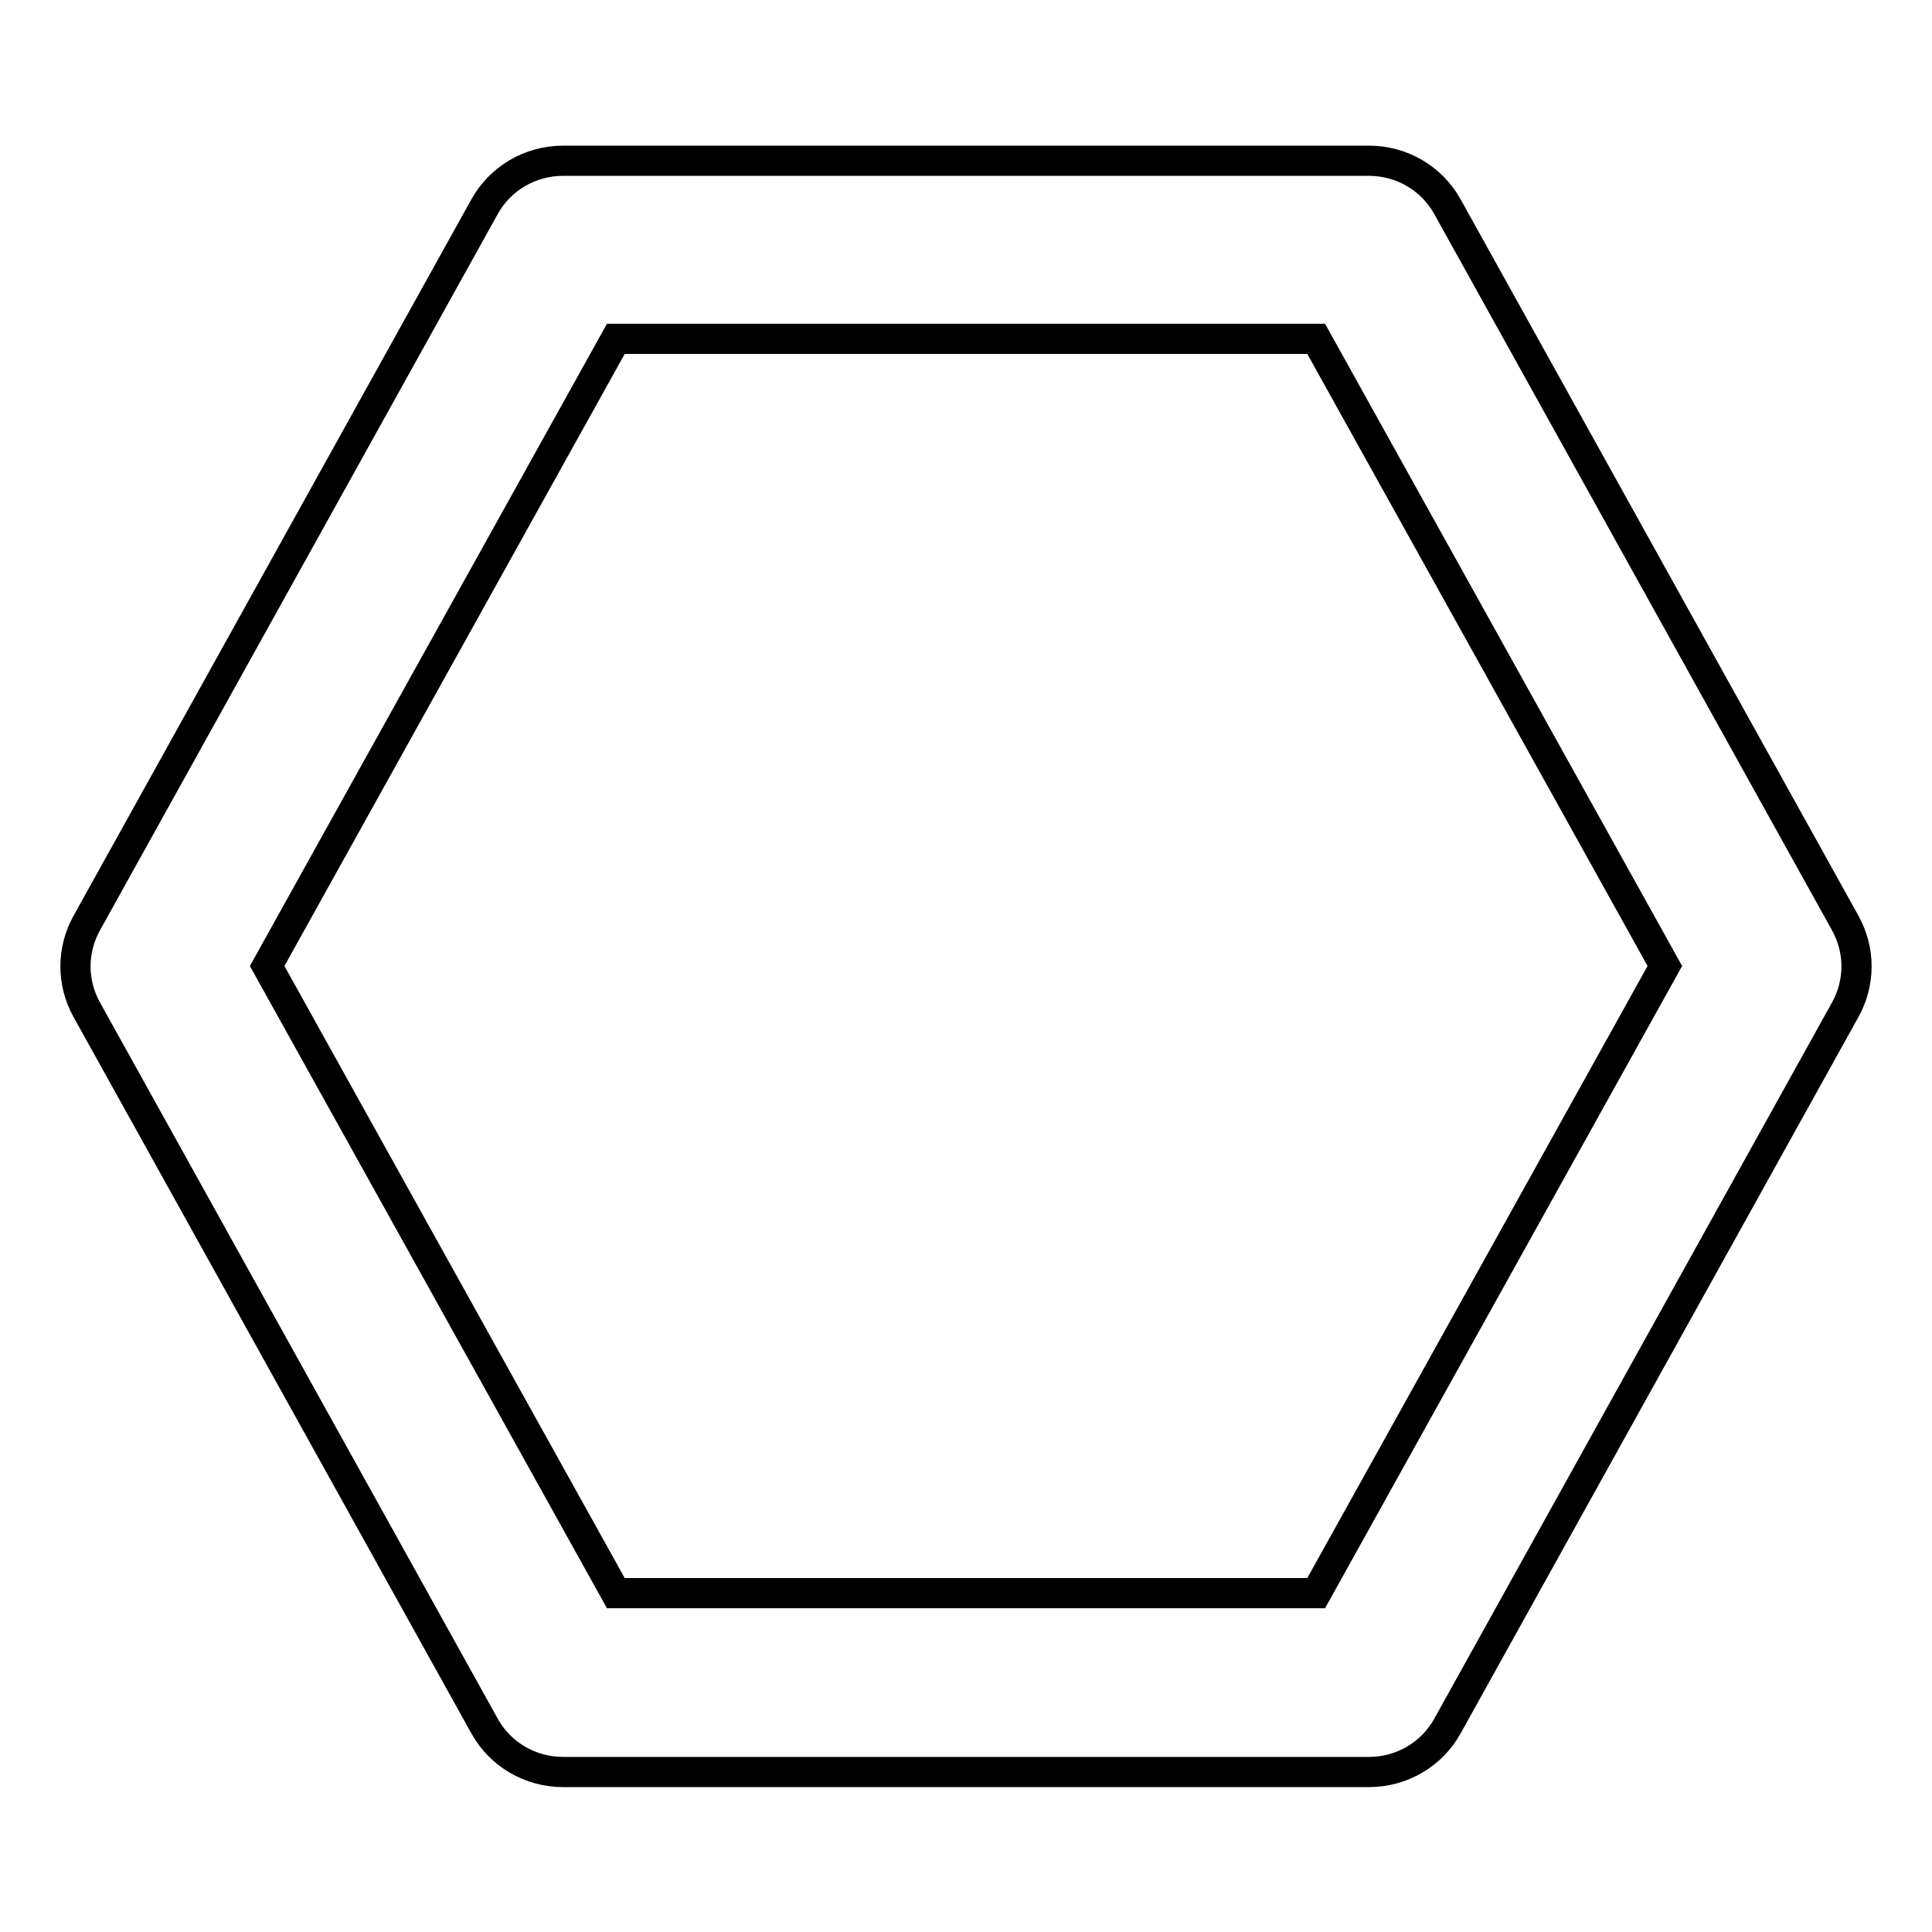 <?xml version="1.0" encoding="utf-8"?>
<!-- Svg Vector Icons : http://www.onlinewebfonts.com/icon -->
<!DOCTYPE svg PUBLIC "-//W3C//DTD SVG 1.1//EN" "http://www.w3.org/Graphics/SVG/1.1/DTD/svg11.dtd">
<svg version="1.1" xmlns="http://www.w3.org/2000/svg" xmlns:xlink="http://www.w3.org/1999/xlink" x="0px" y="0px" viewBox="0 0 256 256" enable-background="new 0 0 256 256" xml:space="preserve">
<g> <path stroke-width="4" fill-opacity="0" stroke="#000000"  d="M64.2,228.7c2.1,3.8,6.1,6.1,10.4,6.1h106.8c4.3,0,8.3-2.3,10.4-6.1l52.7-94.9c2-3.6,2-7.9,0-11.5 l-52.7-94.9c-2.1-3.8-6.1-6.1-10.4-6.1H74.6c-4.3,0-8.3,2.3-10.4,6.1l-52.7,94.9c-2,3.6-2,7.9,0,11.5L64.2,228.7L64.2,228.7z  M81.6,44.9h92.8l46.2,83.1l-46.2,83.1H81.6L35.4,128L81.6,44.9L81.6,44.9z"/></g>
</svg>